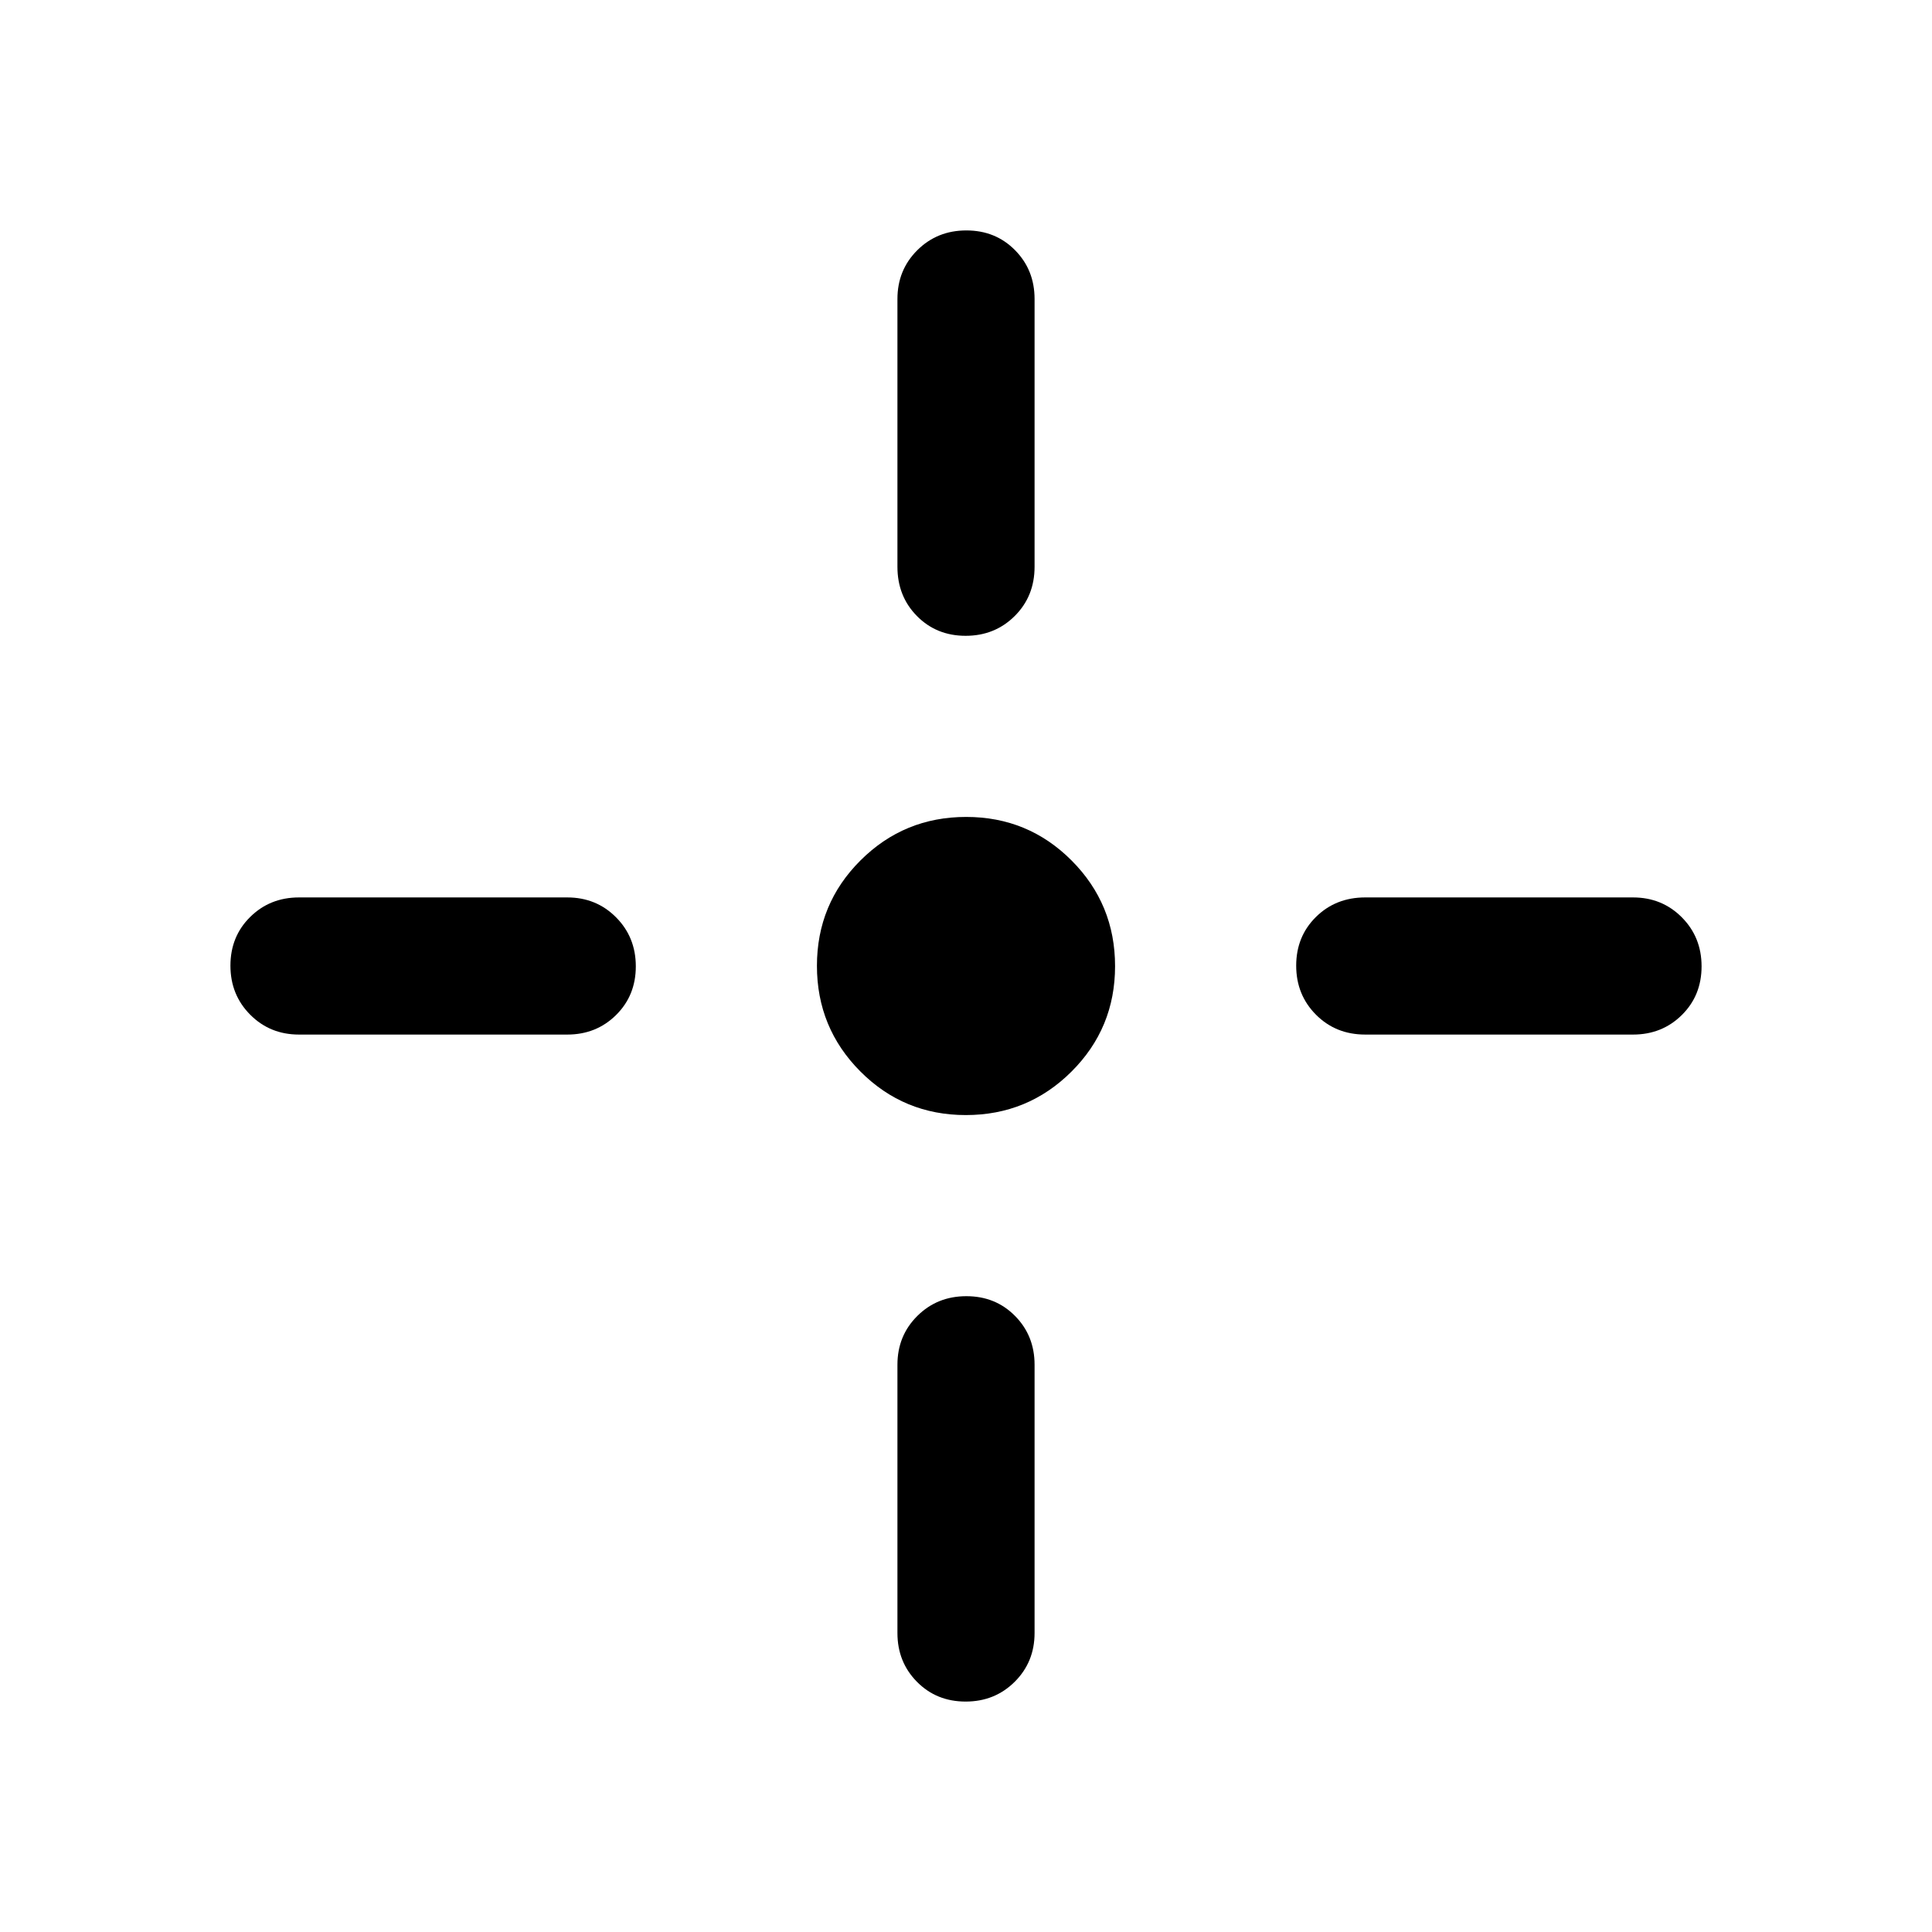 <svg xmlns="http://www.w3.org/2000/svg" width="48" height="48" viewBox="0 -960 960 960"><path d="M479.91-405.93q-30.82 0-52.4-21.67-21.58-21.66-21.58-52.49 0-30.82 21.67-52.4 21.66-21.58 52.49-21.58 30.82 0 52.4 21.67 21.58 21.66 21.58 52.49 0 30.82-21.67 52.4-21.66 21.58-52.49 21.58Zm-33.98-272.44v-133.06q0-14.43 9.88-24.25 9.87-9.82 24.37-9.82 14.49 0 24.19 9.82 9.7 9.82 9.7 24.25v133.06q0 14.66-9.88 24.48-9.87 9.82-24.37 9.82-14.49 0-24.19-9.82-9.7-9.82-9.7-24.48Zm0 529.8v-133.3q0-14.42 9.88-24.24 9.87-9.82 24.37-9.82 14.49 0 24.19 9.82 9.7 9.82 9.7 24.24v133.3q0 14.43-9.88 24.25-9.87 9.82-24.37 9.82-14.49 0-24.19-9.82-9.7-9.82-9.7-24.25Zm232.44-365.5h133.06q14.43 0 24.25 9.88 9.82 9.87 9.82 24.37 0 14.49-9.82 24.19-9.82 9.7-24.25 9.7H678.37q-14.66 0-24.48-9.88-9.82-9.87-9.82-24.37 0-14.49 9.82-24.19 9.82-9.7 24.48-9.7Zm-529.8 0h133.3q14.42 0 24.24 9.88 9.82 9.87 9.82 24.37 0 14.49-9.82 24.19-9.82 9.7-24.24 9.7h-133.3q-14.43 0-24.25-9.88-9.82-9.87-9.82-24.37 0-14.49 9.82-24.19 9.82-9.7 24.25-9.7Z"/></svg>